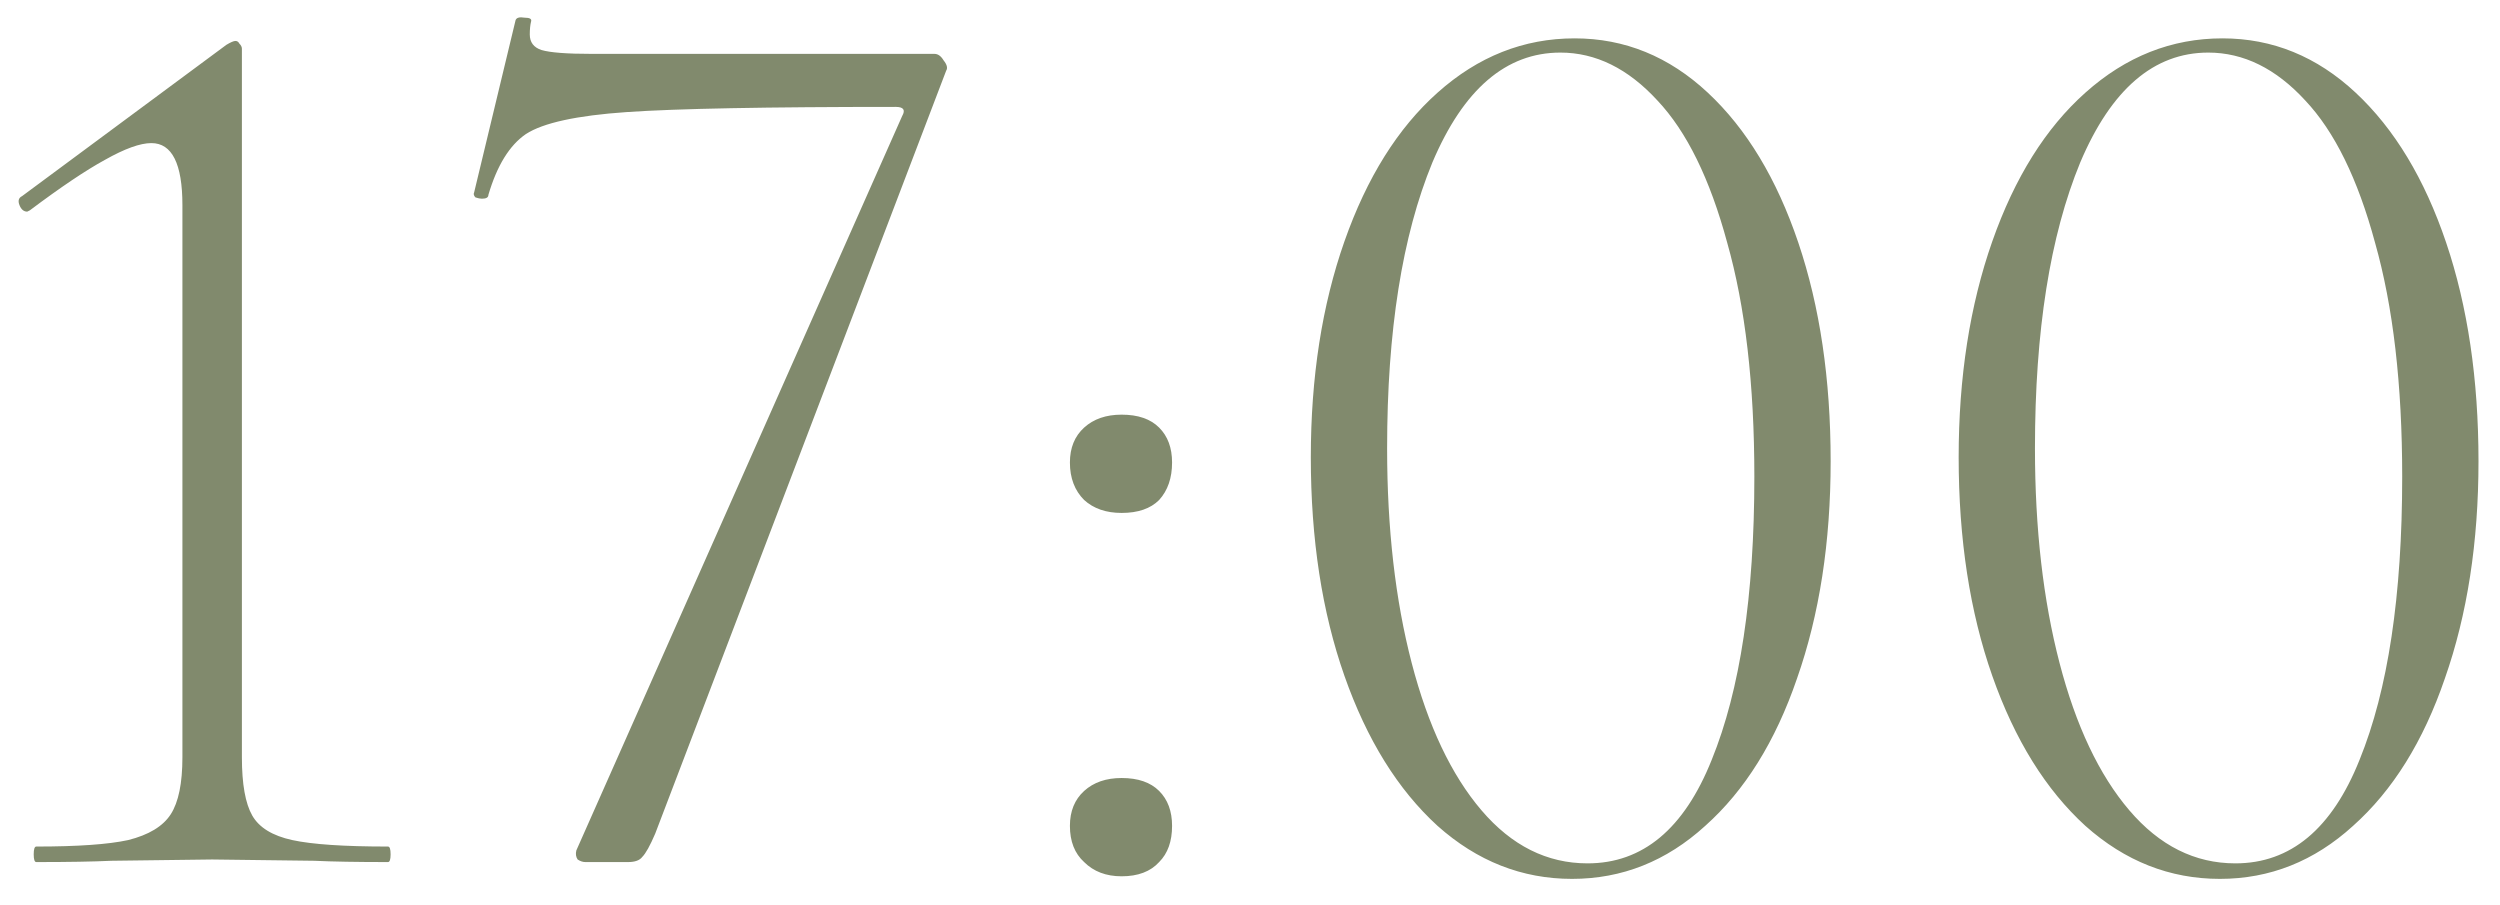 <?xml version="1.0" encoding="UTF-8"?> <svg xmlns="http://www.w3.org/2000/svg" width="58" height="21" viewBox="0 0 58 21" fill="none"><path d="M0.842 20C0.802 20 0.782 19.94 0.782 19.82C0.782 19.7 0.802 19.64 0.842 19.64C1.802 19.64 2.512 19.59 2.972 19.49C3.452 19.37 3.782 19.17 3.962 18.89C4.142 18.61 4.232 18.17 4.232 17.57V4.76C4.232 3.8 3.992 3.32 3.512 3.32C3.252 3.32 2.892 3.45 2.432 3.71C1.992 3.95 1.412 4.34 0.692 4.88L0.632 4.91C0.552 4.91 0.492 4.86 0.452 4.76C0.412 4.66 0.432 4.59 0.512 4.55L5.252 1.04C5.352 0.98 5.422 0.95 5.462 0.95C5.502 0.95 5.532 0.97 5.552 1.01C5.592 1.05 5.612 1.09 5.612 1.13V17.57C5.612 18.19 5.692 18.64 5.852 18.92C6.012 19.2 6.322 19.39 6.782 19.49C7.242 19.59 7.982 19.64 9.002 19.64C9.042 19.64 9.062 19.7 9.062 19.82C9.062 19.94 9.042 20 9.002 20C8.282 20 7.712 19.99 7.292 19.97L4.922 19.94L2.582 19.97C2.162 19.99 1.582 20 0.842 20ZM15.201 19.34C15.081 19.62 14.981 19.8 14.901 19.88C14.841 19.96 14.731 20 14.571 20H13.581C13.521 20 13.461 19.98 13.401 19.94C13.361 19.88 13.351 19.81 13.371 19.73L20.931 2.69C21.011 2.55 20.961 2.48 20.781 2.48C17.781 2.48 15.701 2.52 14.541 2.6C13.381 2.68 12.601 2.85 12.201 3.11C11.821 3.37 11.531 3.84 11.331 4.52C11.331 4.58 11.281 4.61 11.181 4.61C11.141 4.61 11.091 4.6 11.031 4.58C10.991 4.54 10.981 4.5 11.001 4.46L11.961 0.47C11.981 0.41 12.051 0.39 12.171 0.41C12.291 0.41 12.341 0.44 12.321 0.5C12.301 0.58 12.291 0.68 12.291 0.8C12.291 0.98 12.381 1.1 12.561 1.16C12.761 1.22 13.151 1.25 13.731 1.25H21.681C21.761 1.25 21.831 1.3 21.891 1.4C21.971 1.5 21.991 1.58 21.951 1.64L15.201 19.34ZM26.022 20.33C25.662 20.33 25.372 20.22 25.152 20C24.932 19.8 24.822 19.52 24.822 19.16C24.822 18.82 24.932 18.55 25.152 18.35C25.372 18.15 25.662 18.05 26.022 18.05C26.402 18.05 26.692 18.15 26.892 18.35C27.092 18.55 27.192 18.82 27.192 19.16C27.192 19.52 27.092 19.8 26.892 20C26.692 20.22 26.402 20.33 26.022 20.33ZM26.022 11.9C25.662 11.9 25.372 11.8 25.152 11.6C24.932 11.38 24.822 11.09 24.822 10.73C24.822 10.39 24.932 10.12 25.152 9.92C25.372 9.72 25.662 9.62 26.022 9.62C26.402 9.62 26.692 9.72 26.892 9.92C27.092 10.12 27.192 10.39 27.192 10.73C27.192 11.09 27.092 11.38 26.892 11.6C26.692 11.8 26.402 11.9 26.022 11.9ZM36.471 20.39C35.311 20.39 34.271 19.98 33.351 19.16C32.431 18.32 31.711 17.16 31.191 15.68C30.671 14.2 30.411 12.51 30.411 10.61C30.411 8.75 30.671 7.08 31.191 5.6C31.711 4.12 32.431 2.97 33.351 2.15C34.291 1.31 35.351 0.89 36.531 0.89C37.691 0.89 38.721 1.31 39.621 2.15C40.521 2.99 41.221 4.15 41.721 5.63C42.221 7.11 42.471 8.8 42.471 10.7C42.471 12.58 42.211 14.26 41.691 15.74C41.191 17.2 40.481 18.34 39.561 19.16C38.661 19.98 37.631 20.39 36.471 20.39ZM36.831 20.03C38.111 20.03 39.071 19.23 39.711 17.63C40.371 16.01 40.701 13.82 40.701 11.06C40.701 8.92 40.491 7.11 40.071 5.63C39.671 4.15 39.131 3.05 38.451 2.33C37.771 1.59 37.021 1.22 36.201 1.22C34.941 1.22 33.951 2.07 33.231 3.77C32.531 5.47 32.181 7.68 32.181 10.4C32.181 12.26 32.371 13.92 32.751 15.38C33.131 16.84 33.671 17.98 34.371 18.8C35.071 19.62 35.891 20.03 36.831 20.03ZM51.501 20.39C50.341 20.39 49.301 19.98 48.381 19.16C47.461 18.32 46.741 17.16 46.221 15.68C45.701 14.2 45.441 12.51 45.441 10.61C45.441 8.75 45.701 7.08 46.221 5.6C46.741 4.12 47.461 2.97 48.381 2.15C49.321 1.31 50.381 0.89 51.561 0.89C52.721 0.89 53.751 1.31 54.651 2.15C55.551 2.99 56.251 4.15 56.751 5.63C57.251 7.11 57.501 8.8 57.501 10.7C57.501 12.58 57.241 14.26 56.721 15.74C56.221 17.2 55.511 18.34 54.591 19.16C53.691 19.98 52.661 20.39 51.501 20.39ZM51.861 20.03C53.141 20.03 54.101 19.23 54.741 17.63C55.401 16.01 55.731 13.82 55.731 11.06C55.731 8.92 55.521 7.11 55.101 5.63C54.701 4.15 54.161 3.05 53.481 2.33C52.801 1.59 52.051 1.22 51.231 1.22C49.971 1.22 48.981 2.07 48.261 3.77C47.561 5.47 47.211 7.68 47.211 10.4C47.211 12.26 47.401 13.92 47.781 15.38C48.161 16.84 48.701 17.98 49.401 18.8C50.101 19.62 50.921 20.03 51.861 20.03Z" fill="#818A6D"></path></svg> 